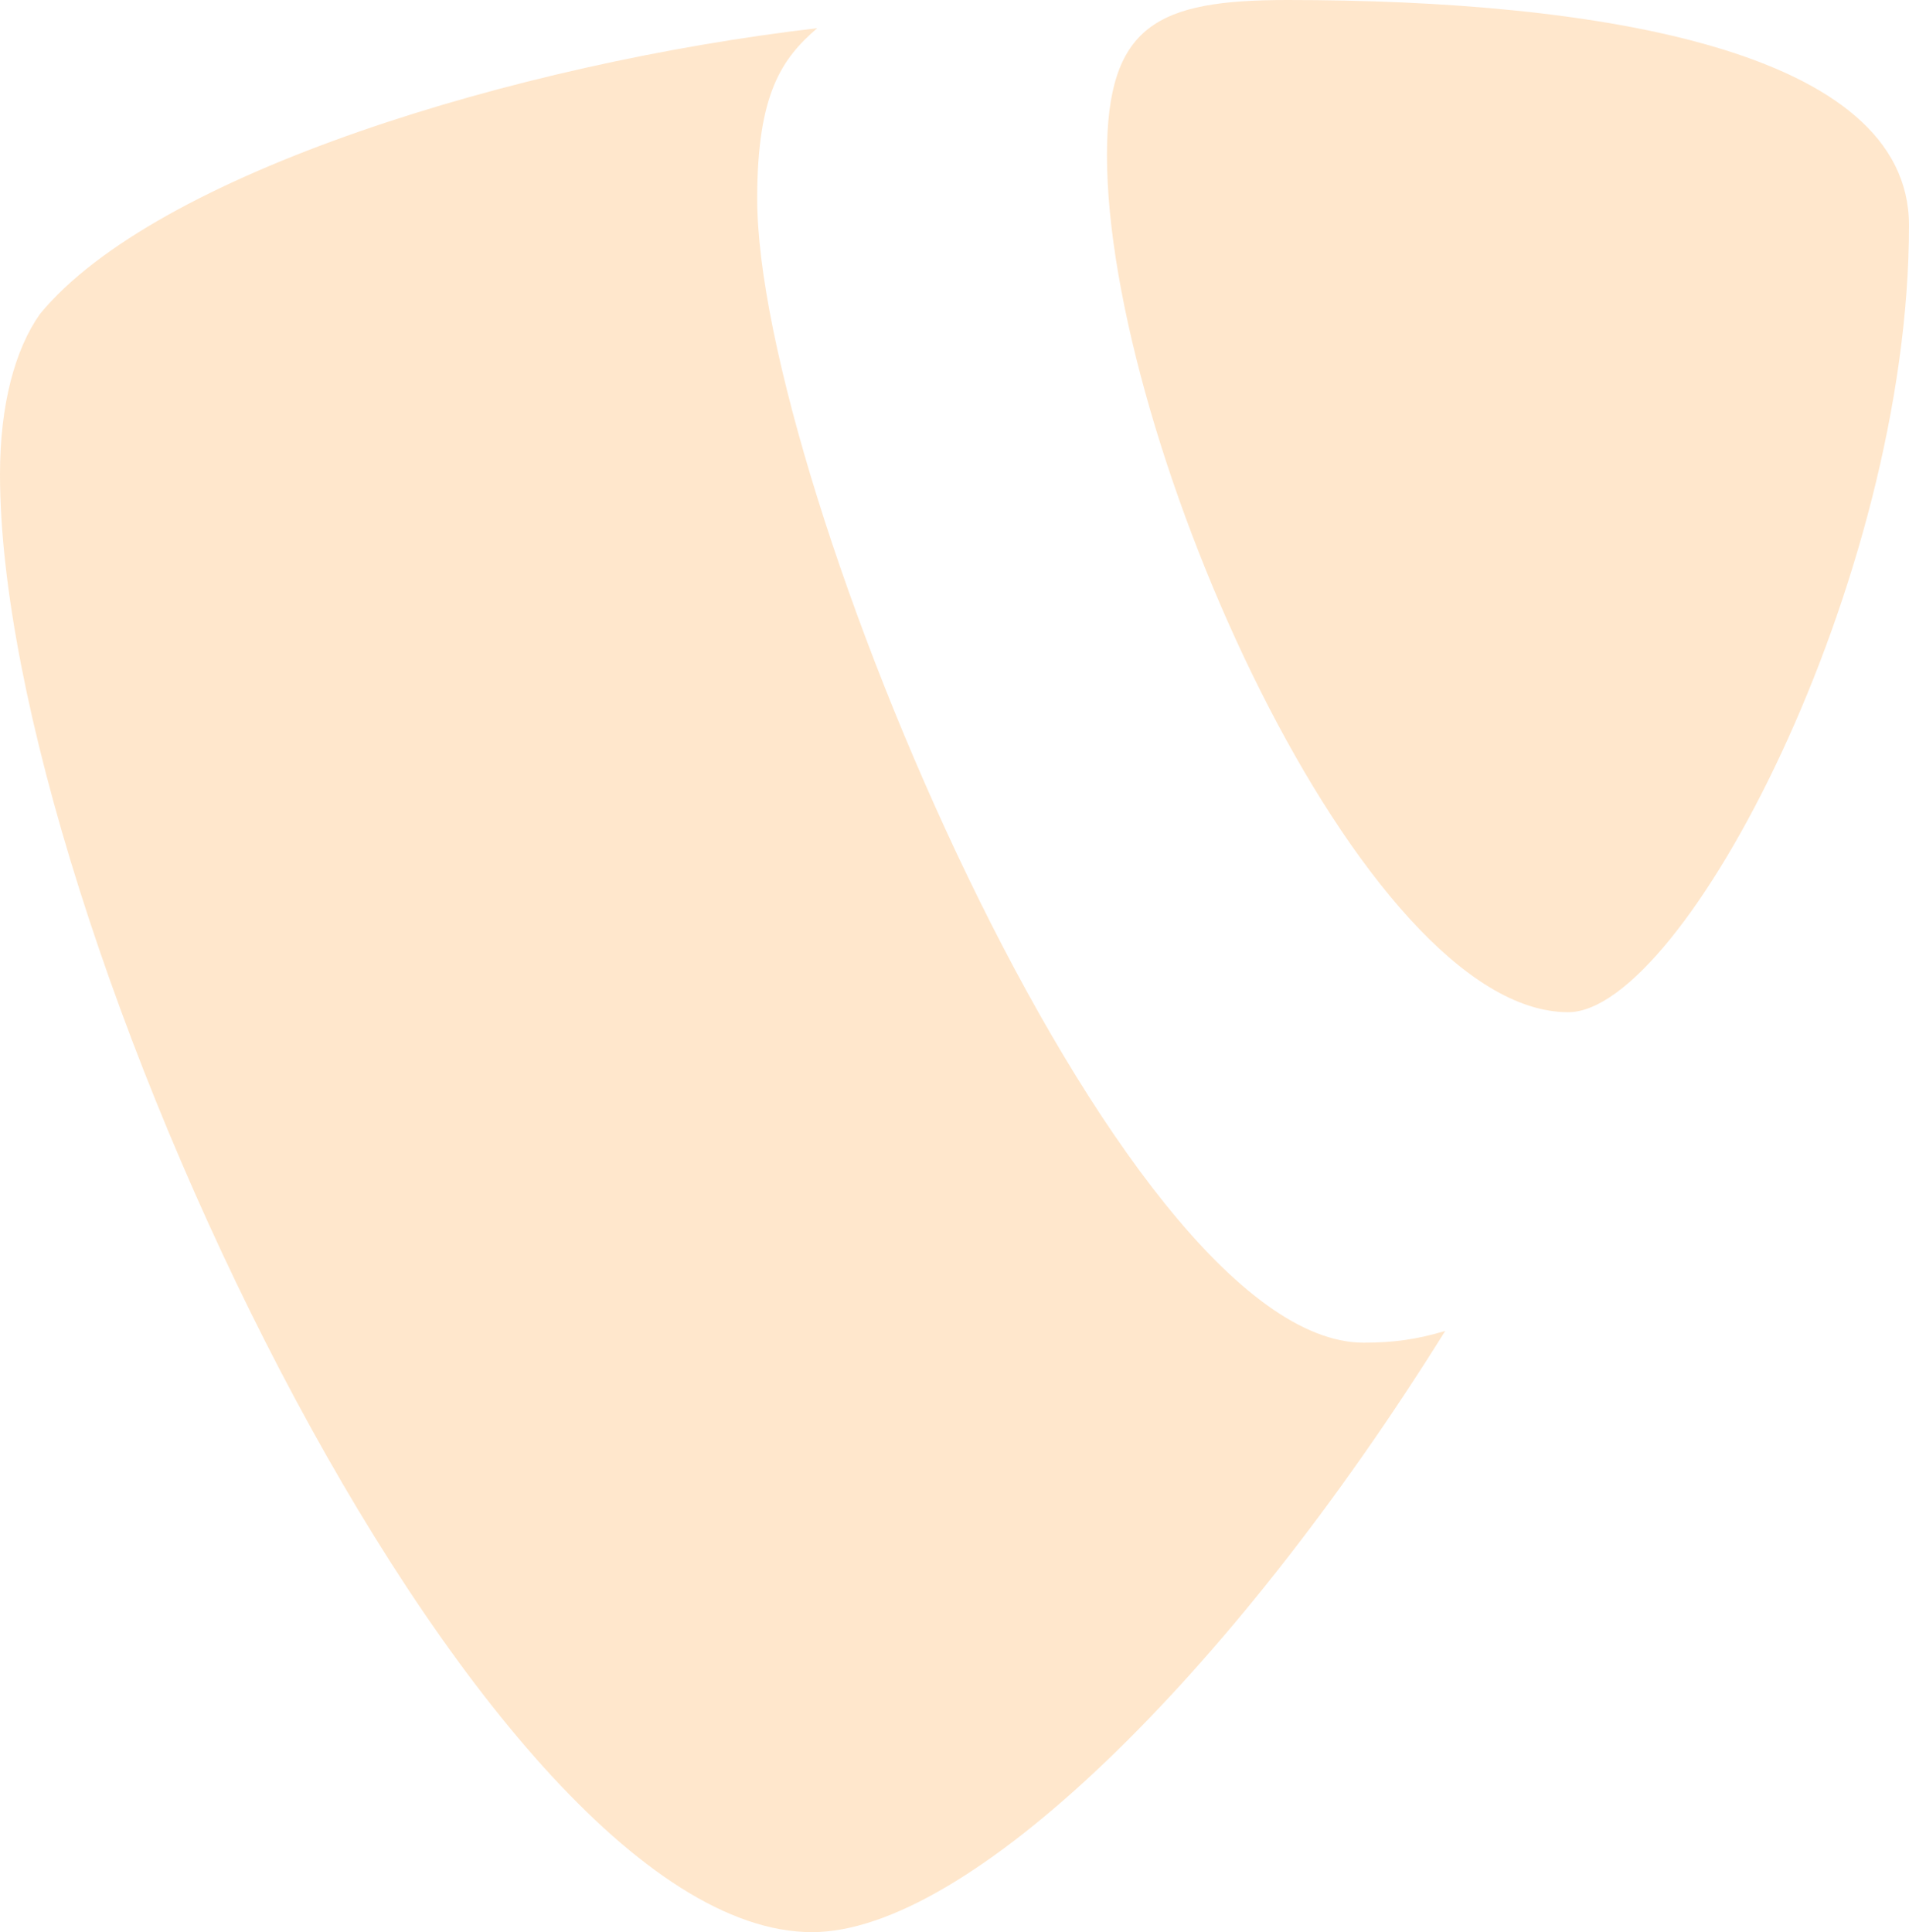 <?xml version="1.0" encoding="UTF-8"?>
<svg xmlns="http://www.w3.org/2000/svg" width="745" height="754" viewBox="0 0 745 754" fill="none">
  <path d="M295.501 77.519C295.501 36.46 305.19 22.834 318.915 11C201.486 24.716 60.643 67.747 15.609 122.522C5.921 136.238 0 157.664 0 185.096C0 359.102 185.877 754 316.942 754C377.585 754 479.853 654.401 564 519.392C552.786 522.709 543.905 523.964 532.153 523.964C436.255 523.874 295.501 188.951 295.501 77.519Z" fill="#FF8700" fill-opacity="0.2"></path>
  <path d="M502.403 0C451.551 0 432 9.772 432 60.604C432 172.039 531.729 395 611.997 395C656.929 395 745 226.816 745 87.947C745 19.544 623.656 0 502.403 0Z" fill="#FF8700" fill-opacity="0.2"></path>
</svg>
